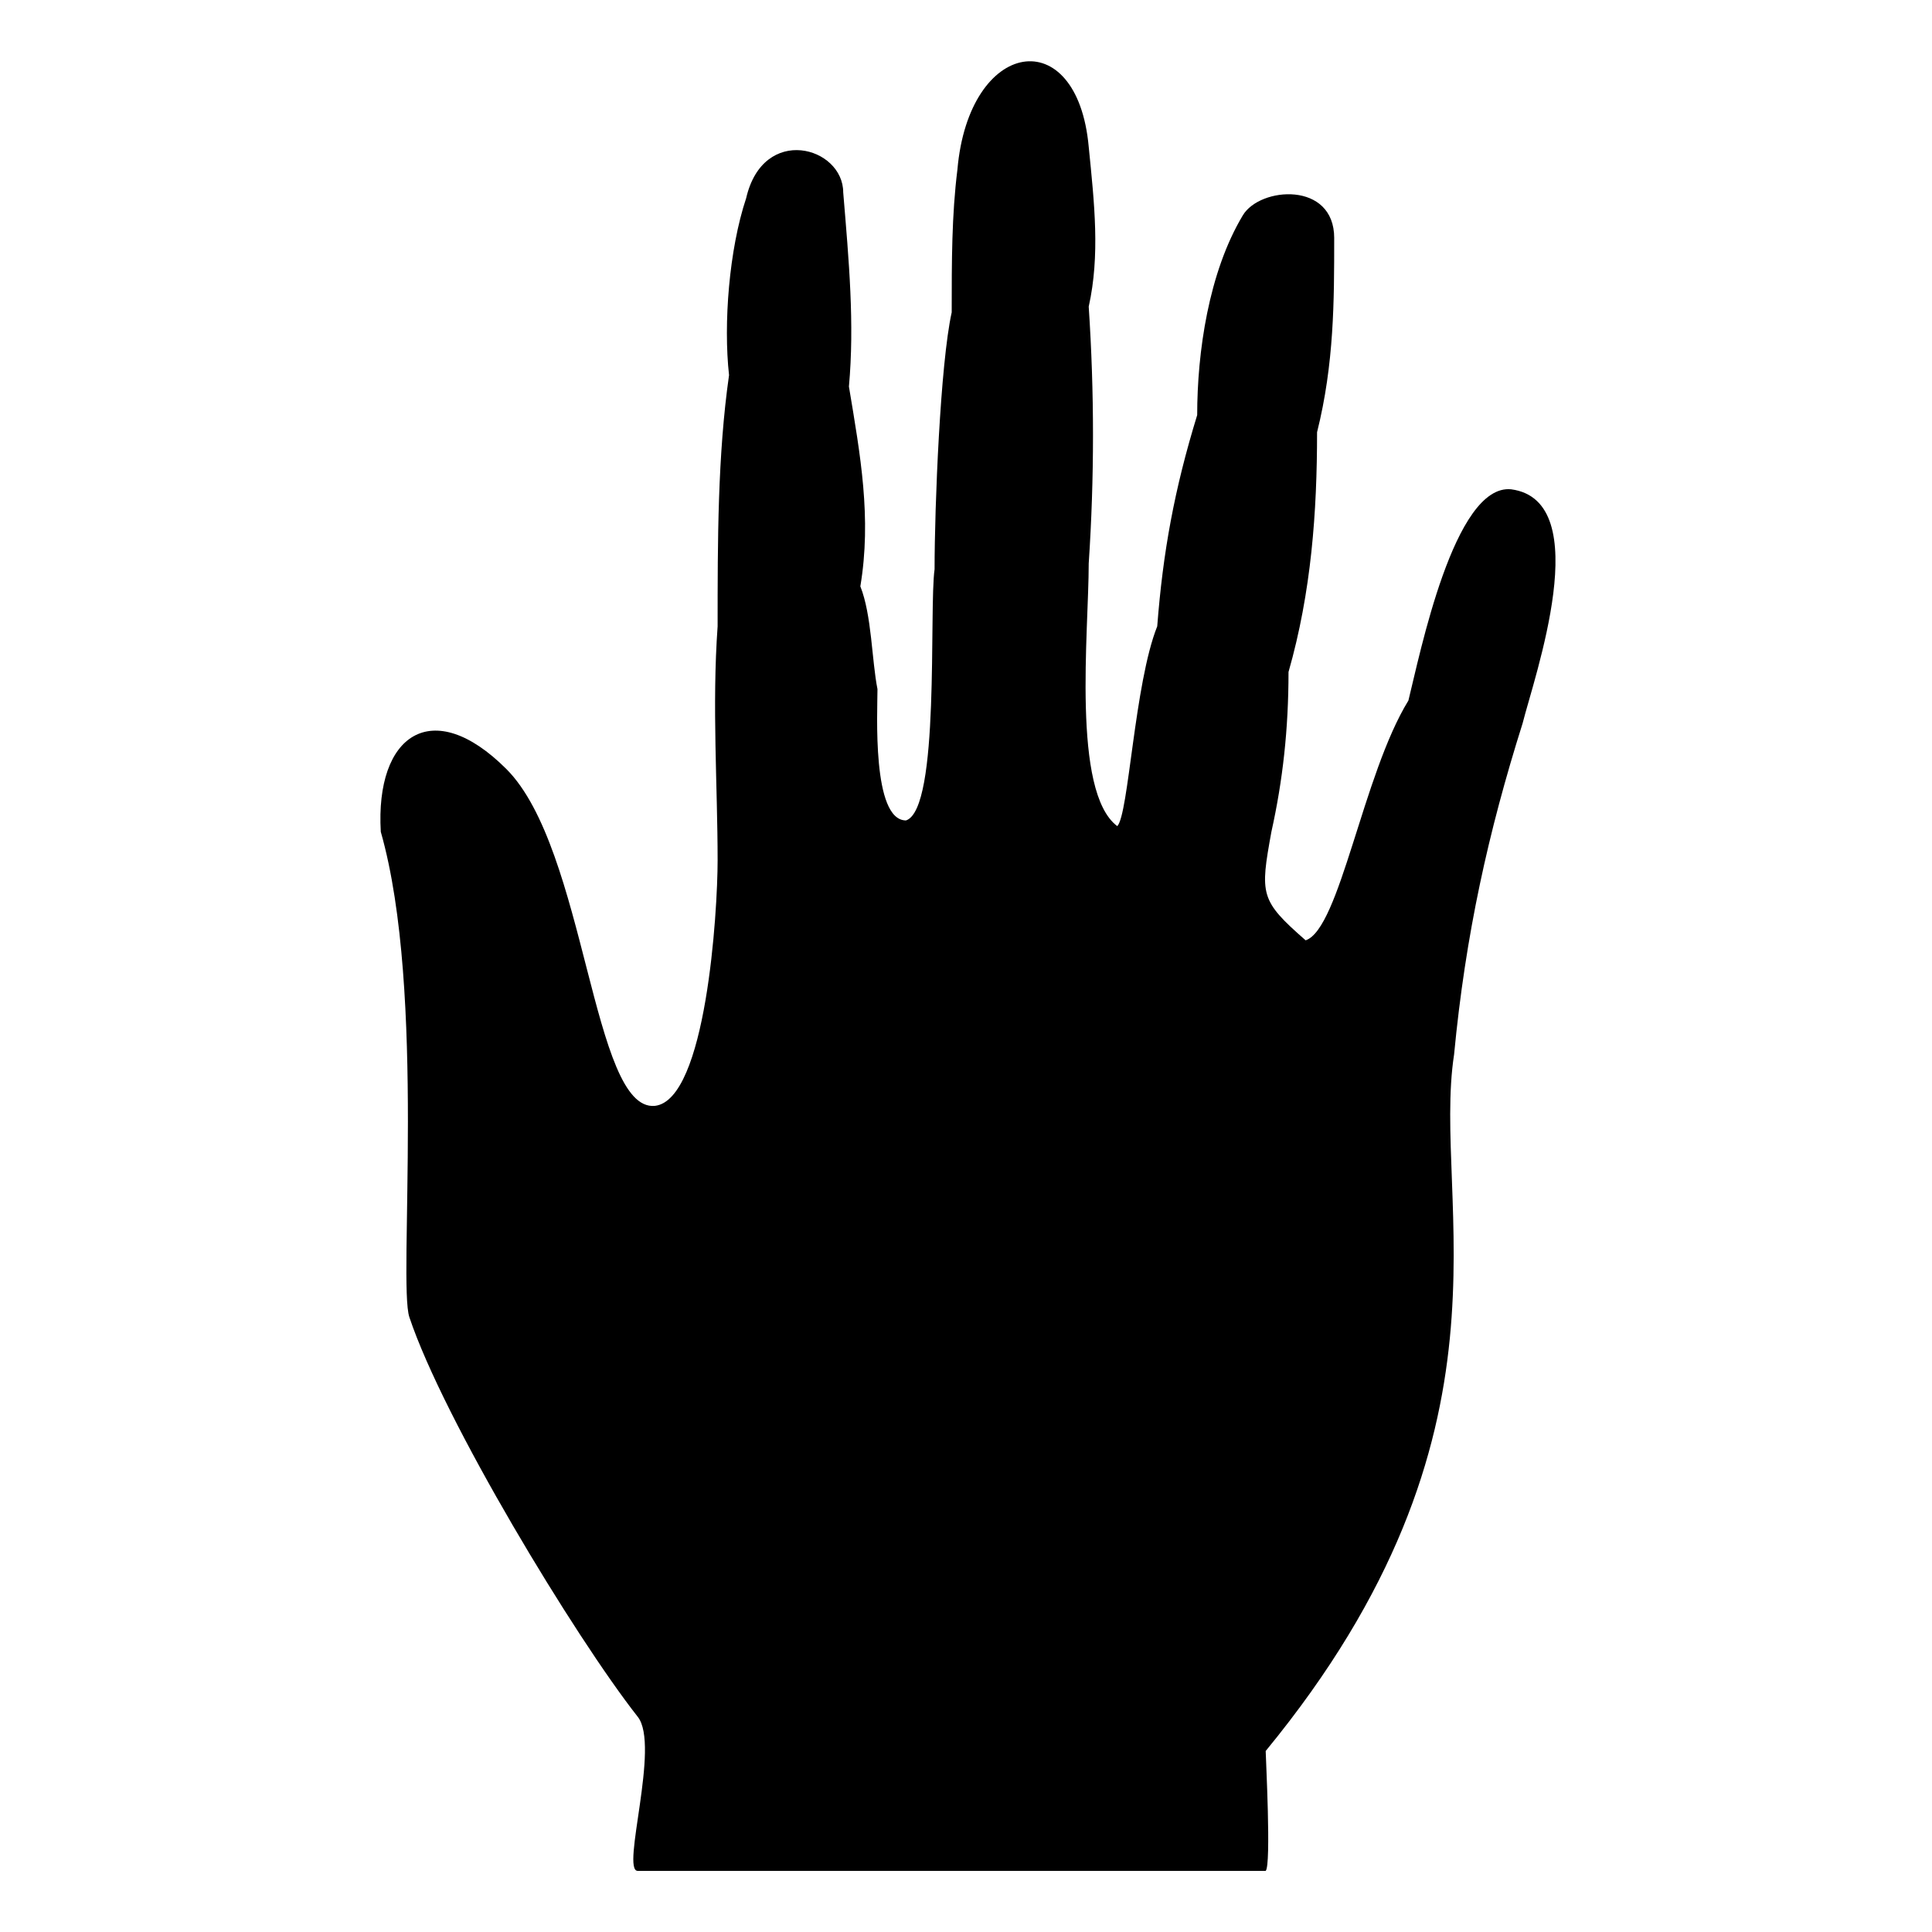 <?xml version="1.0" encoding="UTF-8"?>
<!-- Uploaded to: ICON Repo, www.svgrepo.com, Generator: ICON Repo Mixer Tools -->
<svg fill="#000000" width="800px" height="800px" version="1.1" viewBox="144 144 512 512" xmlns="http://www.w3.org/2000/svg">
 <path d="m497.58 207.1c0-15.129-19.668-13.617-24.207-6.051-9.078 15.129-12.105 36.312-12.105 52.953-6.051 19.668-9.078 36.312-10.59 55.98-6.051 15.129-7.566 49.926-10.59 52.953-12.105-9.078-7.566-51.441-7.566-69.594 1.512-22.695 1.512-45.387 0-68.082 3.027-13.617 1.512-27.234 0-42.363-3.027-33.285-31.773-28.746-34.797 6.051-1.512 12.105-1.512 24.207-1.512 37.824-3.027 13.617-4.539 51.441-4.539 68.082-1.512 10.59 1.512 63.543-7.566 66.57-9.078 0-7.566-28.746-7.566-34.797-1.512-7.566-1.512-19.668-4.539-27.234 3.027-18.156 0-34.797-3.027-52.953 1.512-16.641 0-33.285-1.512-51.441 0-12.105-21.18-18.156-25.719 1.512-4.539 13.617-6.051 33.285-4.539 46.902-3.027 21.18-3.027 43.875-3.027 66.57-1.512 21.18 0 42.363 0 62.031 0 13.617-3.027 63.543-16.641 65.055-16.641 1.512-18.156-68.082-39.336-89.262-19.668-19.668-34.797-9.078-33.285 16.641 12.105 42.363 4.539 119.52 7.566 128.6 9.078 27.234 43.875 84.727 60.52 105.91 6.051 7.566-4.539 40.848 0 40.848h166.42c1.512-1.512 0-30.258 0-31.773 69.594-84.727 43.875-145.24 49.926-184.58 3.027-31.773 9.078-59.004 18.156-87.75 3.027-12.105 19.668-59.004-3.027-62.031-15.129-1.512-24.207 43.875-27.234 55.98-12.105 19.668-18.156 60.52-27.234 63.543-12.105-10.59-12.105-12.105-9.078-28.746 3.027-13.617 4.539-27.234 4.539-42.363 6.051-21.18 7.566-42.363 7.566-63.543 4.539-18.156 4.539-34.797 4.539-51.441z" fill-rule="evenodd"/>
</svg>